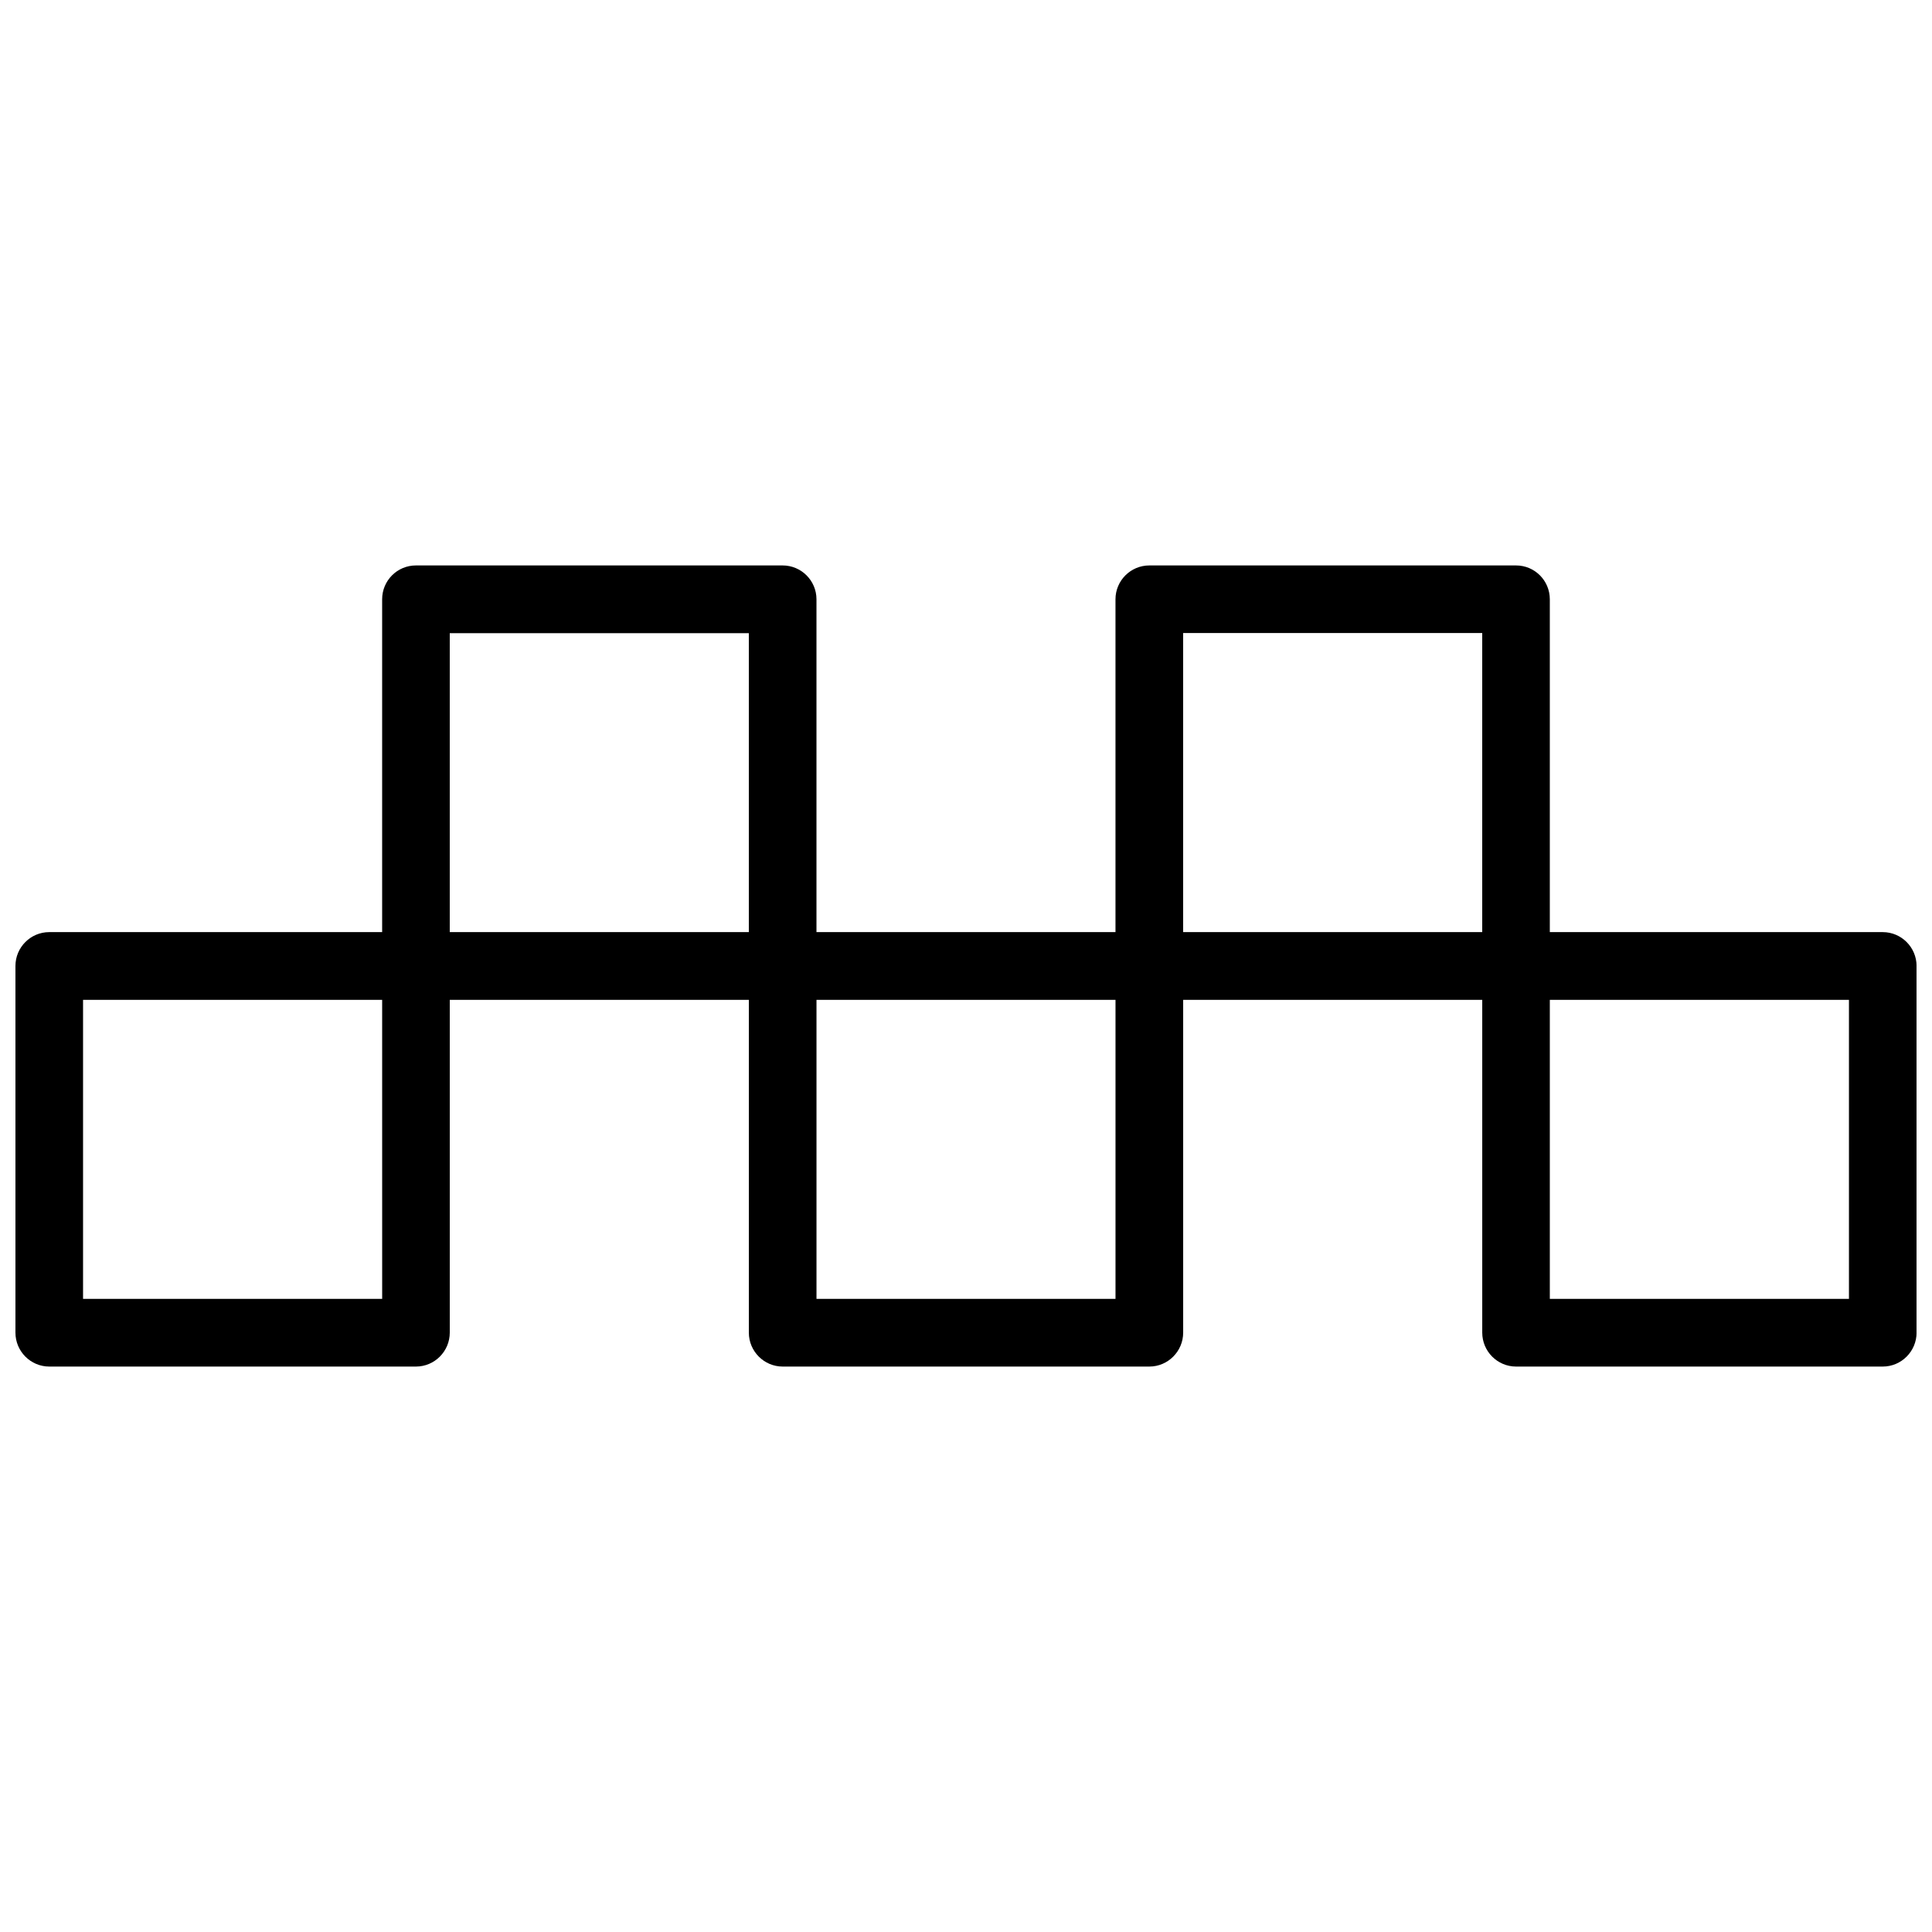 <?xml version="1.0" encoding="UTF-8"?>
<!-- Uploaded to: SVG Repo, www.svgrepo.com, Generator: SVG Repo Mixer Tools -->
<svg width="800px" height="800px" version="1.1" viewBox="144 144 512 512" xmlns="http://www.w3.org/2000/svg">
 <defs>
  <clipPath id="a">
   <path d="m148.09 293h503.81v214h-503.81z"/>
  </clipPath>
 </defs>
 <g clip-path="url(#a)">
  <path d="m642.94 391.02h-88.223v-88.207c0-4.949-3.996-8.965-8.949-8.965h-97.188c-4.938 0-8.965 4.012-8.965 8.965v88.207h-79.242v-88.207c0-4.949-4.027-8.965-8.965-8.965h-97.188c-4.949 0-8.949 4.012-8.949 8.965v88.207h-88.215c-4.949 0-8.965 4.027-8.965 8.965v97.172c0 4.949 4.012 8.996 8.965 8.996h97.172c4.949 0 8.965-4.043 8.965-8.996v-88.191h79.258v88.191c0 4.949 4.027 8.996 8.965 8.996h97.172c4.938 0 8.965-4.043 8.965-8.996v-88.191h79.258v88.191c0 4.949 4.012 8.996 8.965 8.996h97.172c4.949 0 8.965-4.043 8.965-8.996v-97.172c-0.012-4.938-4.023-8.965-8.973-8.965zm-397.66 97.188h-79.27v-79.242h79.266zm97.168-97.188h-79.258v-79.227h79.258zm97.172 97.188h-79.242v-79.242h79.242zm97.184-97.188h-79.258v-79.258h79.258zm97.188 97.188h-79.273v-79.242h79.273z"/>
 </g>
</svg>